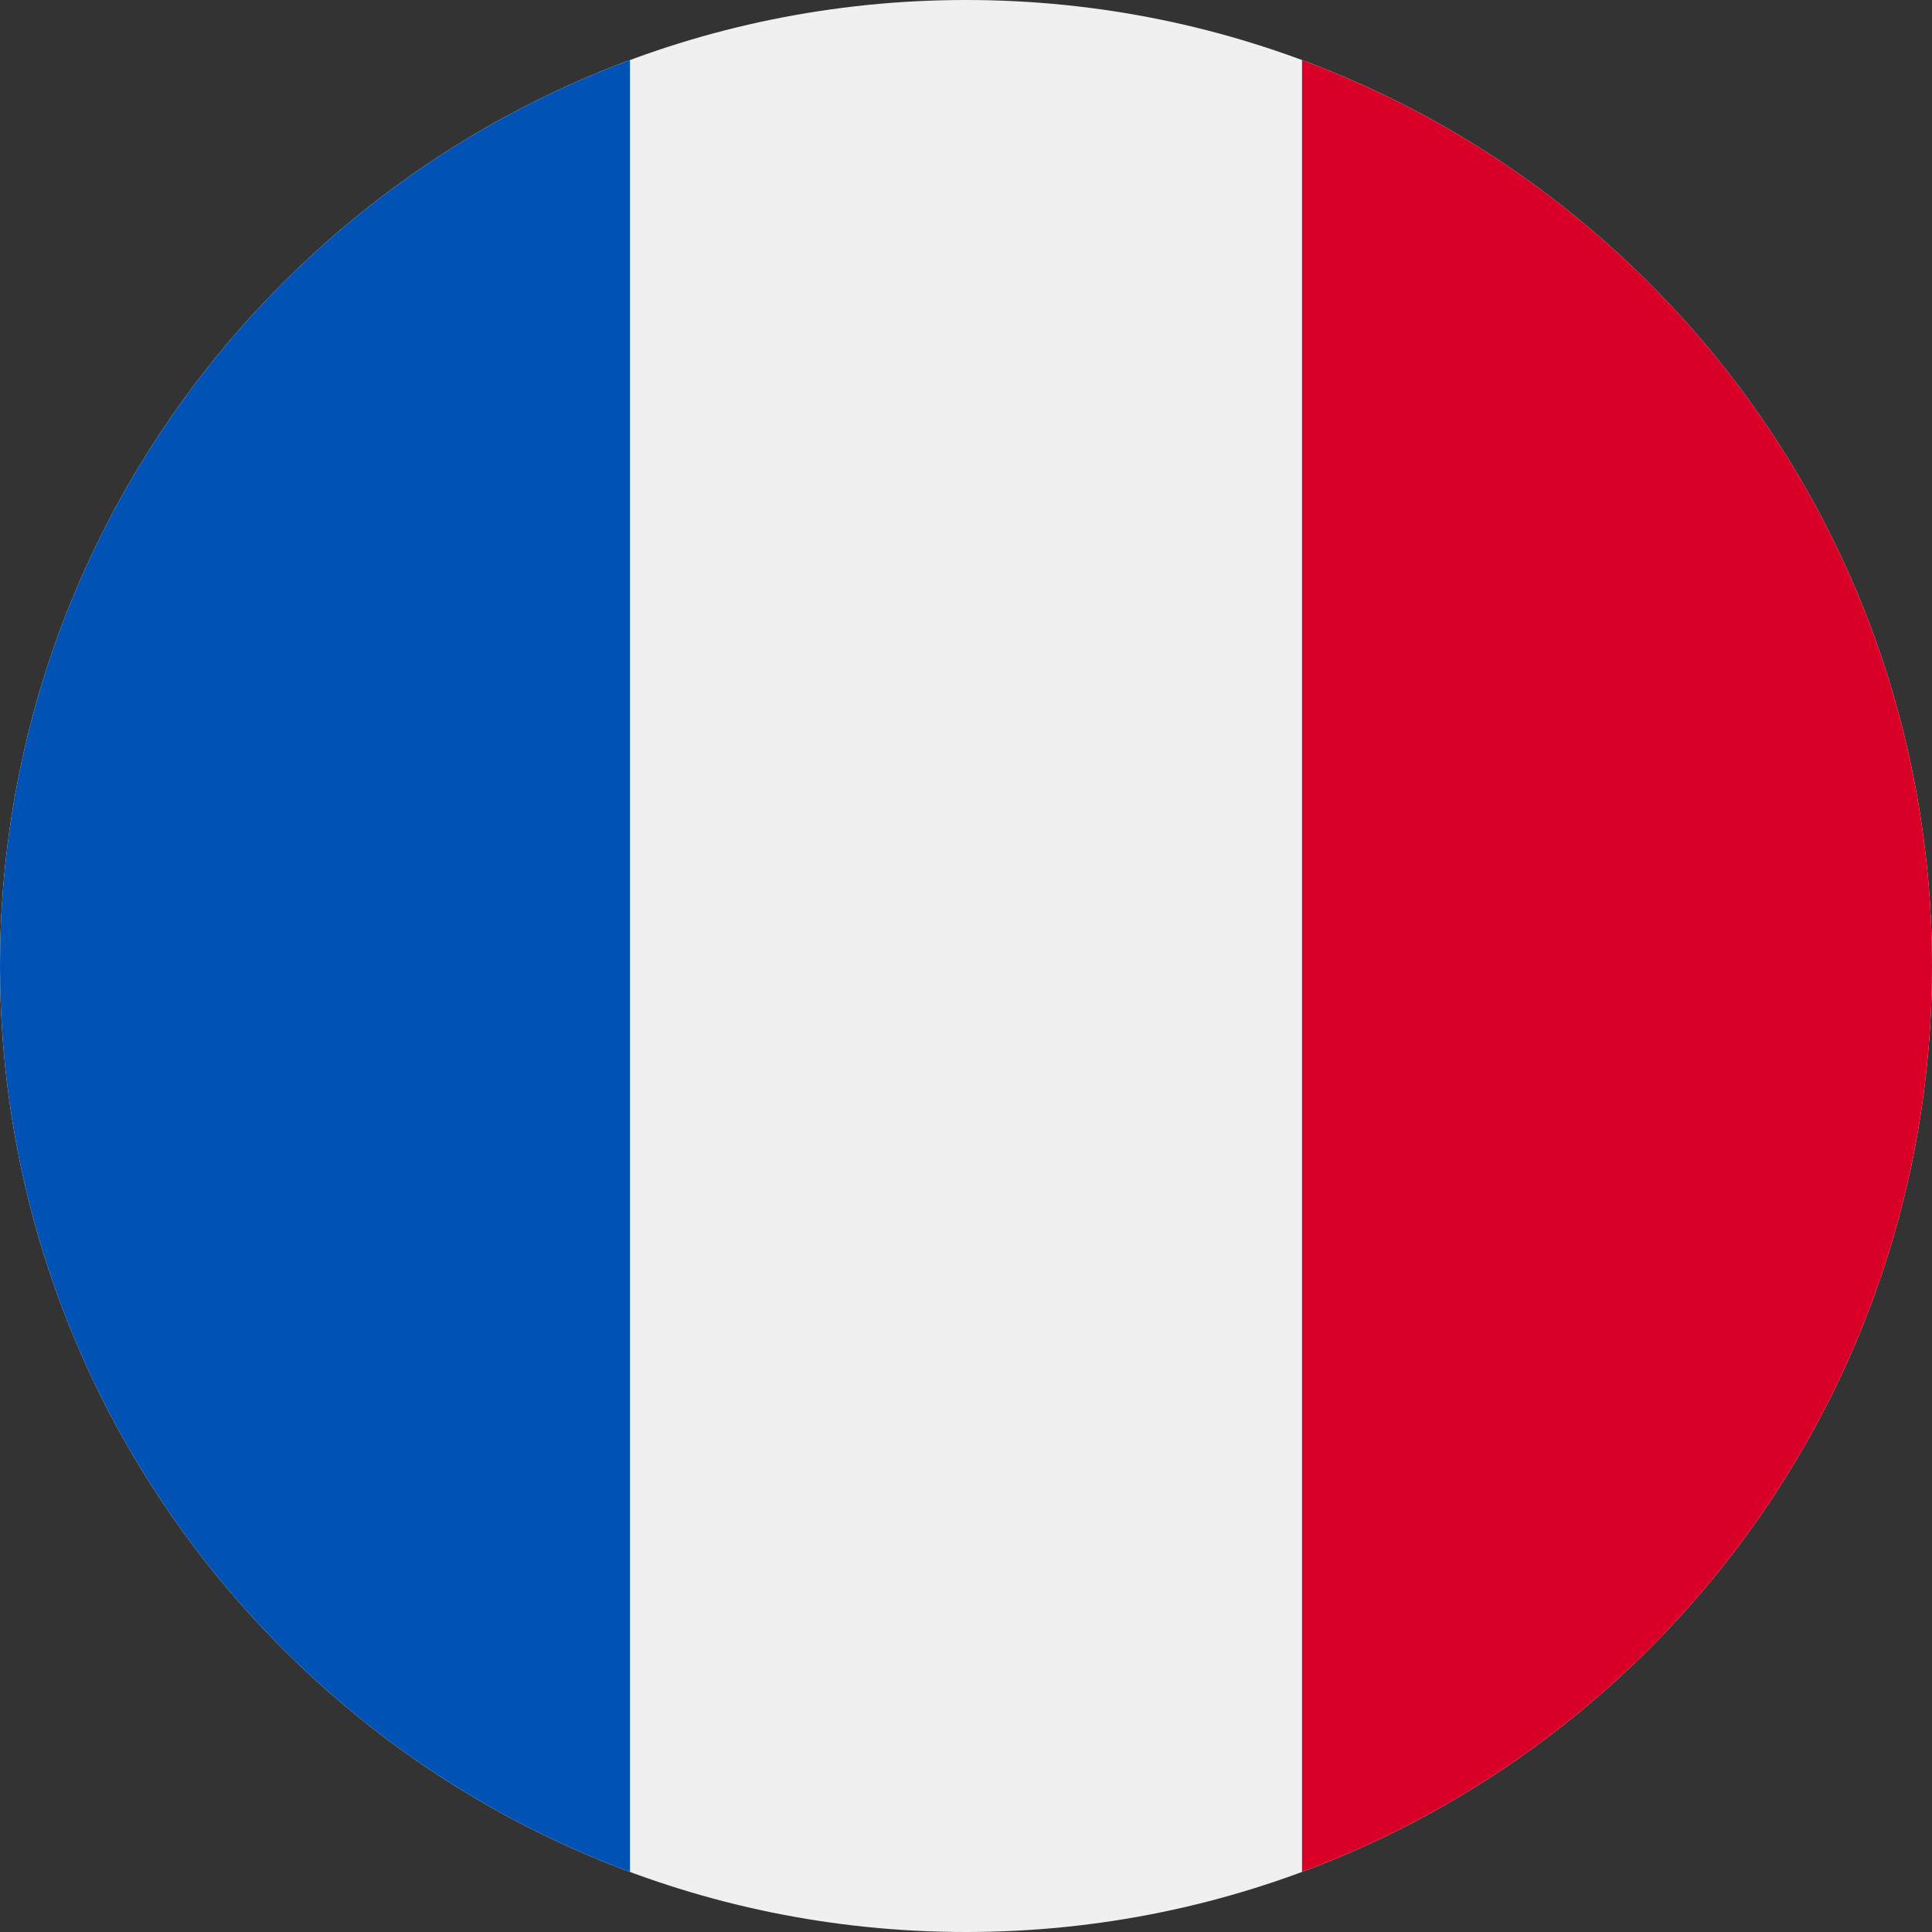 <svg xmlns="http://www.w3.org/2000/svg" fill="none" viewBox="0 0 62 62"><rect x="0" y="0" width="62" height="62" fill="#333333" stroke="none"/><g clip-path="url(#a)"><path fill="#F0F0F0" d="M31 62c17.12 0 31-13.88 31-31S48.12 0 31 0 0 13.88 0 31s13.88 31 31 31"/><path fill="#D80027" d="M62 31c0-13.329-8.413-24.692-20.217-29.072v58.144C53.587 55.692 62 44.329 62 31"/><path fill="#0052B4" d="M0 31c0 13.329 8.413 24.692 20.217 29.072V1.928C8.413 6.308 0 17.671 0 31"/></g><defs><clipPath id="a"><path fill="#fff" d="M0 0h62v62H0z"/></clipPath></defs></svg>